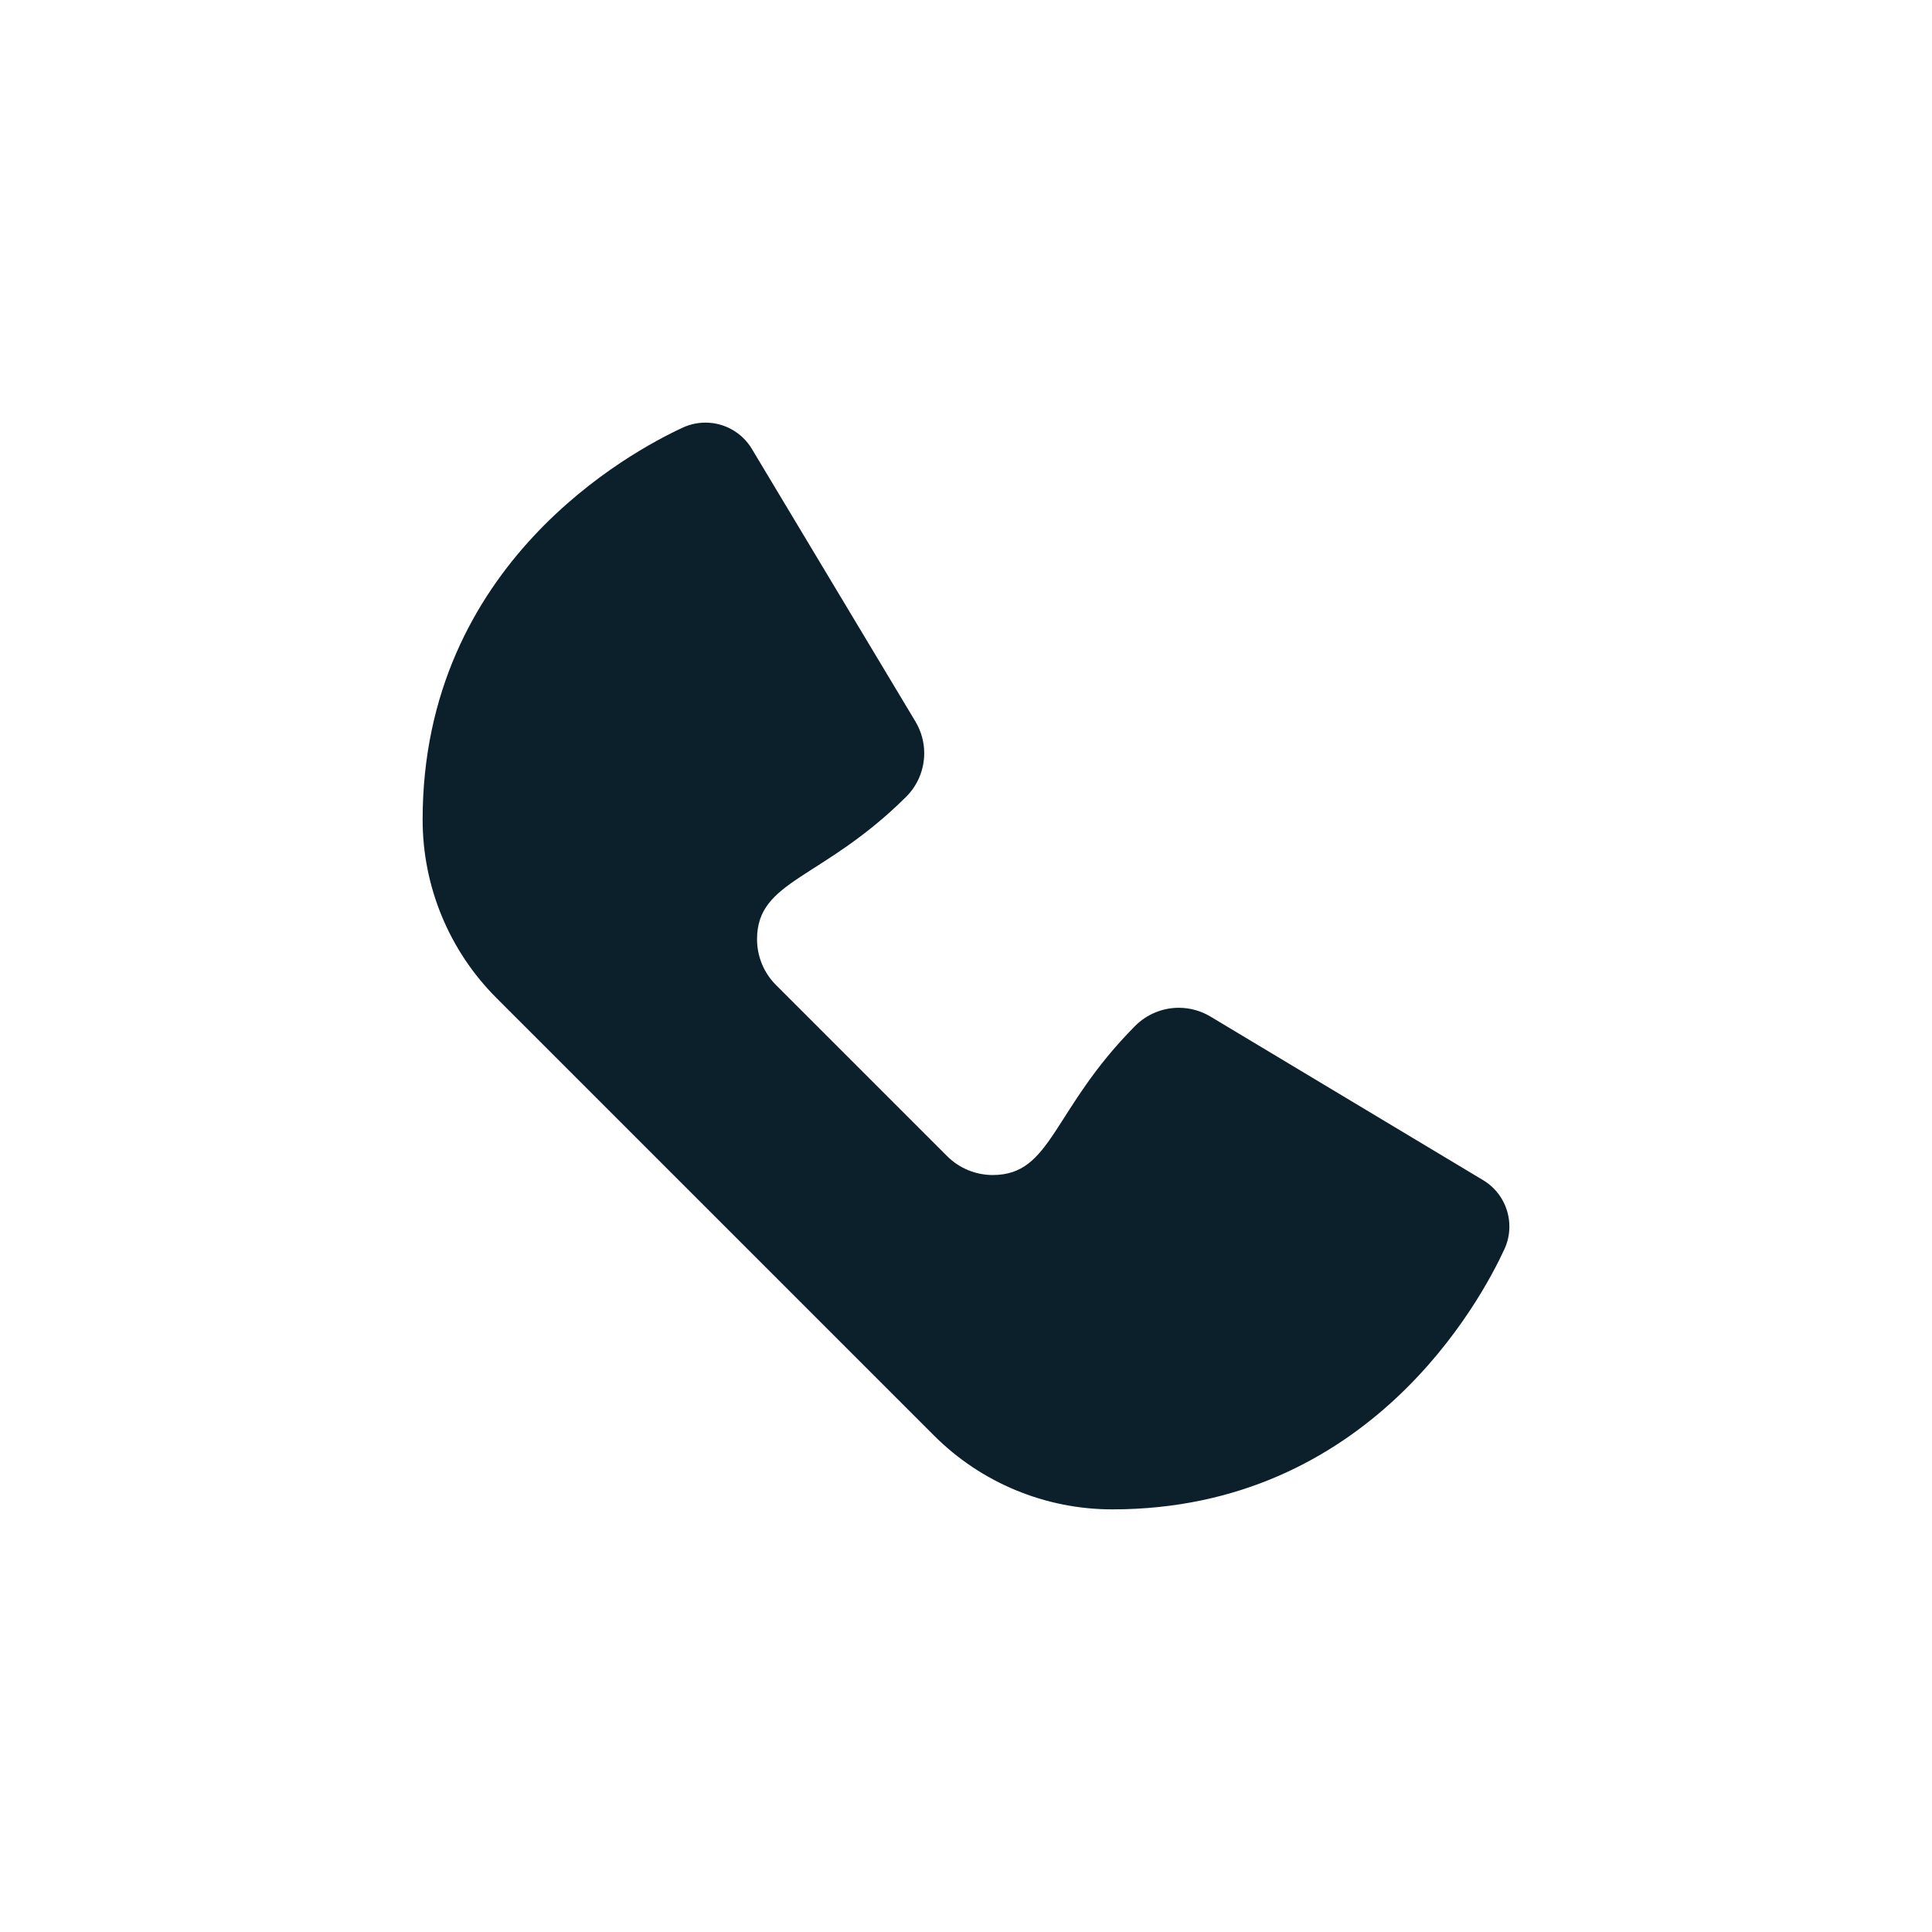<svg width="32" height="32" viewBox="0 0 32 32" fill="none" xmlns="http://www.w3.org/2000/svg">
<path d="M24.565 19.547L20.05 16.838C19.892 16.743 19.71 16.692 19.525 16.692C19.253 16.692 18.992 16.801 18.8 16.994C17.421 18.383 17.428 19.462 16.443 19.462C16.159 19.462 15.887 19.349 15.687 19.149L12.851 16.313C12.651 16.113 12.539 15.841 12.539 15.557C12.539 14.572 13.617 14.579 15.006 13.2C15.2 13.008 15.308 12.748 15.308 12.475C15.308 12.29 15.257 12.108 15.162 11.95L12.453 7.435C12.291 7.165 12 7 11.685 7C11.556 7 11.43 7.027 11.312 7.081C10.46 7.474 7 9.328 7 13.577C7 14.685 7.44 15.748 8.224 16.531L15.469 23.776C16.252 24.56 17.315 25 18.423 25C22.672 25 24.526 21.541 24.919 20.688C24.973 20.57 25 20.444 25 20.315C25 20 24.835 19.709 24.565 19.547Z" fill="#0B202A"/>
</svg>
